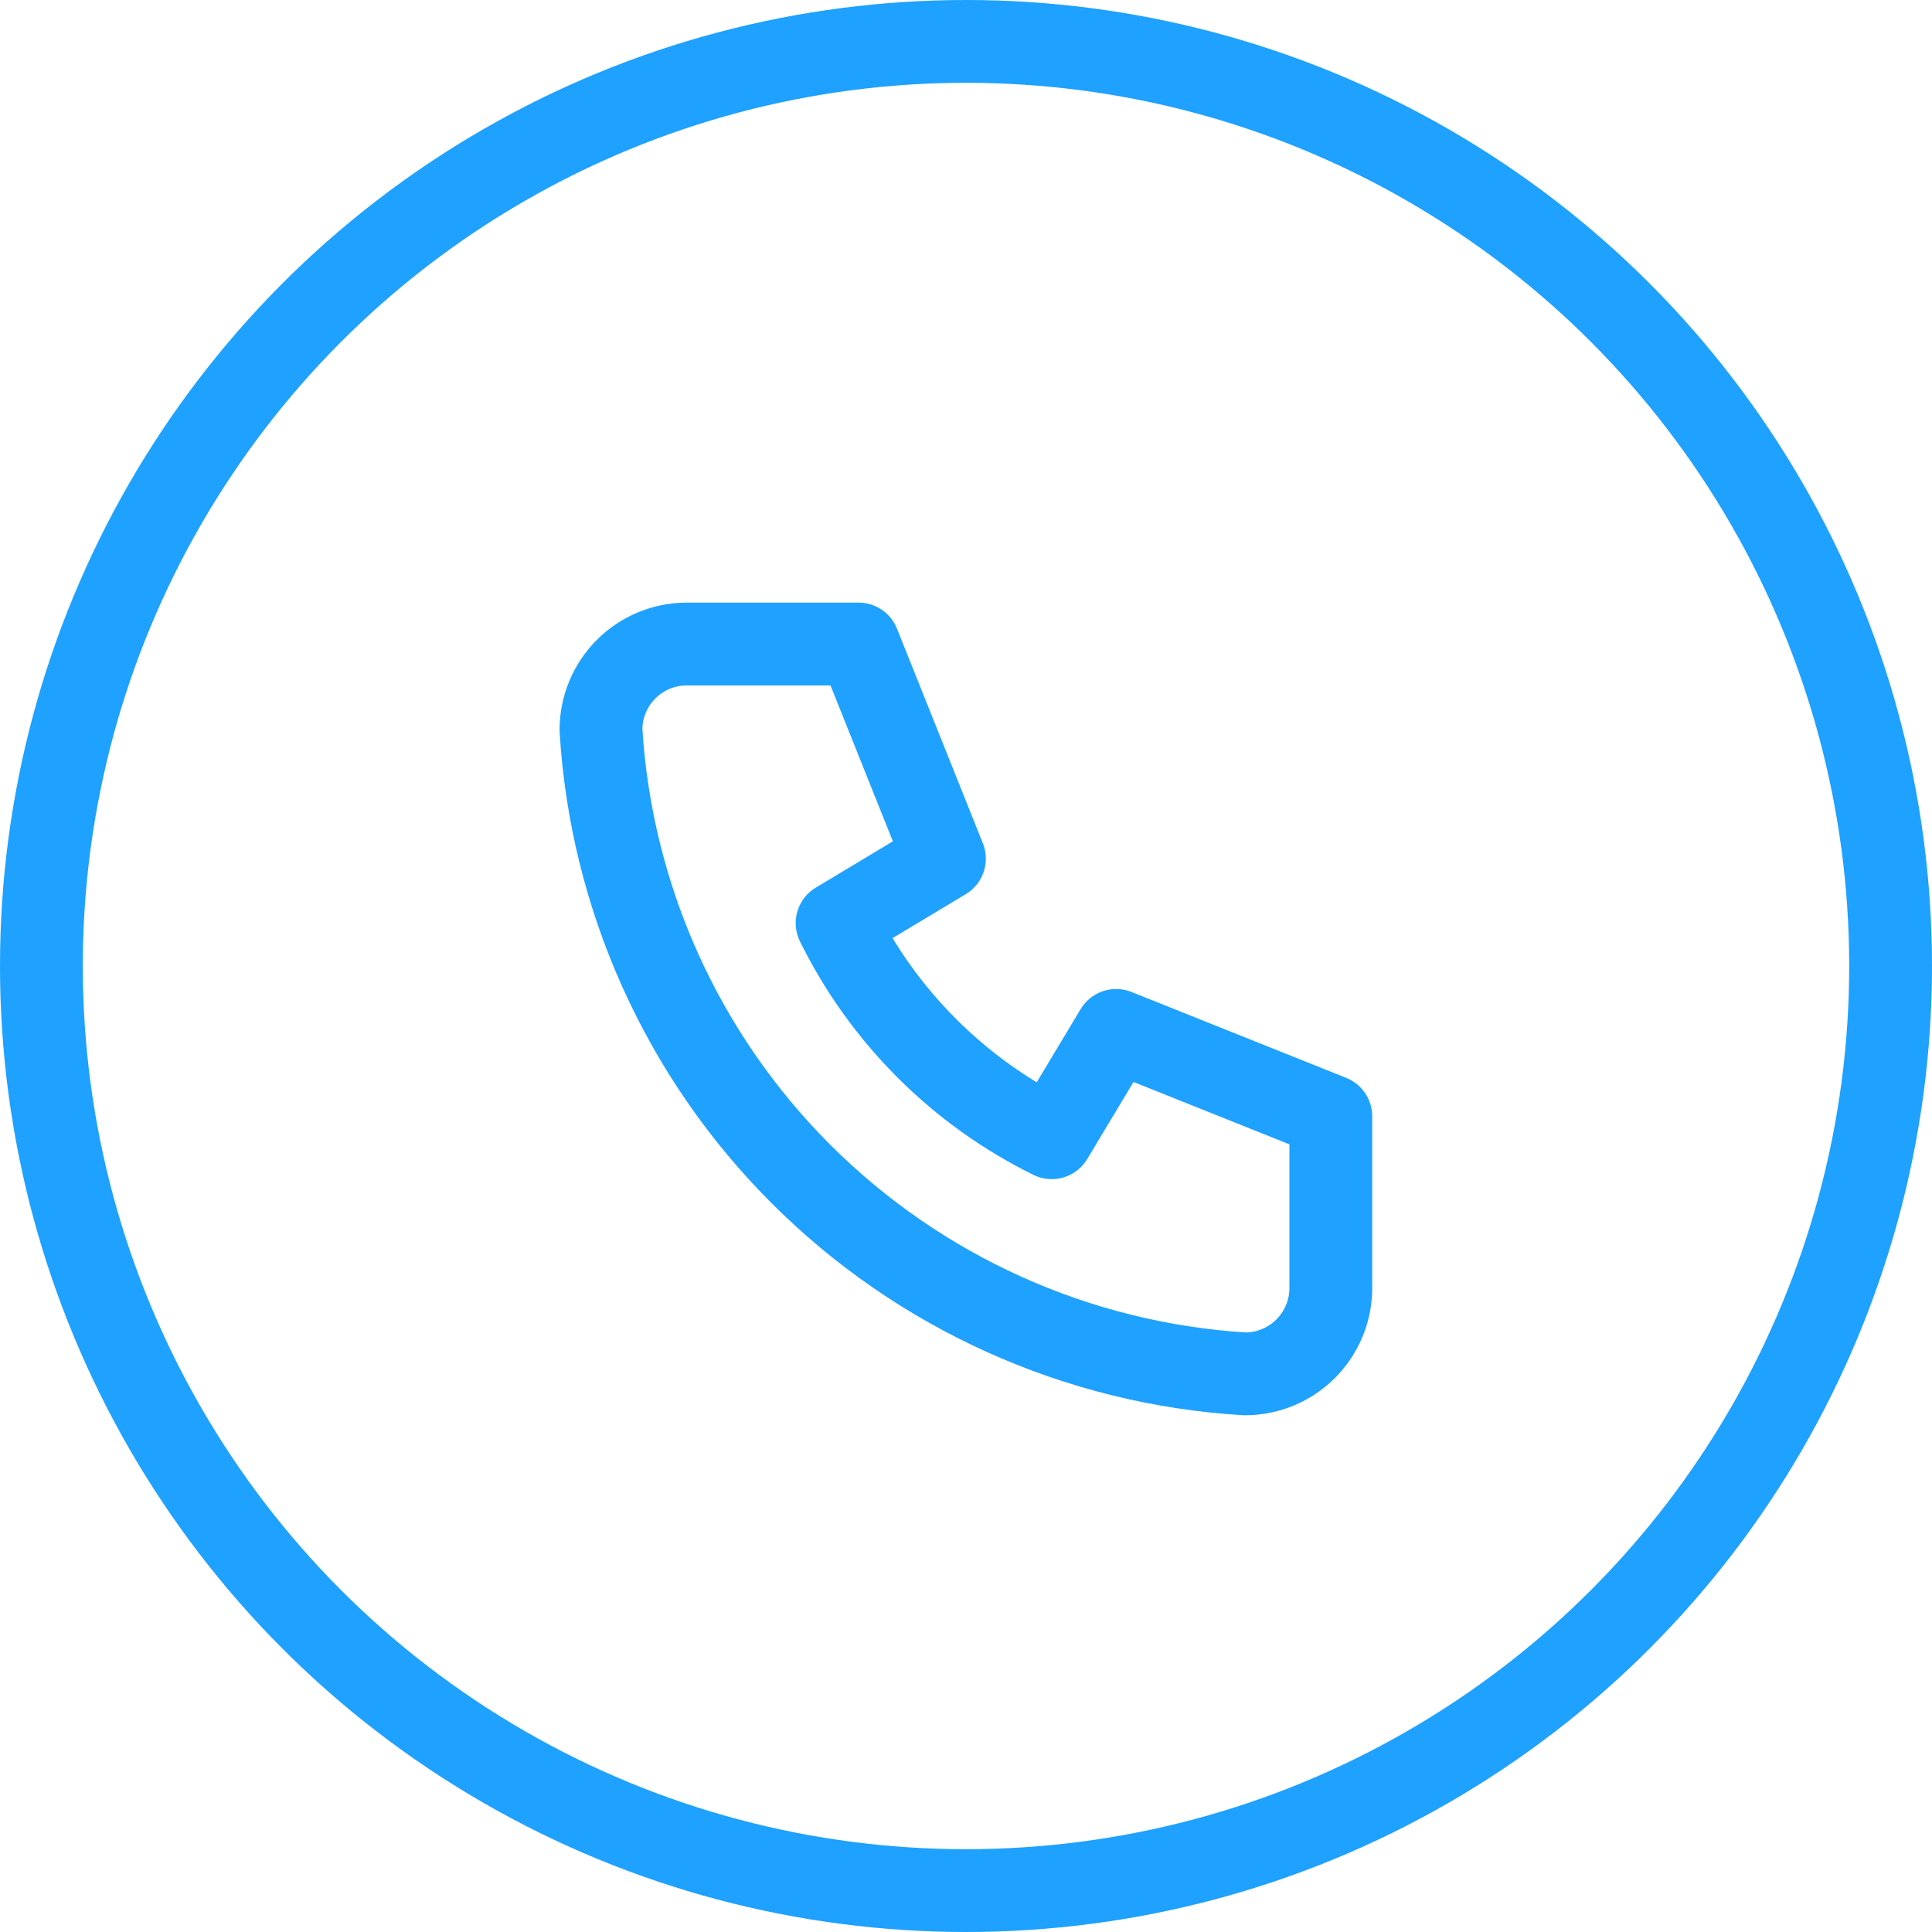 <?xml version="1.0" encoding="UTF-8"?> <svg xmlns="http://www.w3.org/2000/svg" width="35" height="35" viewBox="0 0 35 35" fill="none"><circle cx="17.5" cy="17.5" r="16.75" stroke="#1EA1FF" stroke-width="1.5"></circle><path d="M12.442 11.667H15.553L17.109 15.556L15.165 16.723C15.998 18.412 17.364 19.779 19.053 20.611L20.22 18.667L24.109 20.223V23.334C24.109 23.746 23.945 24.142 23.653 24.434C23.362 24.725 22.966 24.889 22.553 24.889C19.52 24.705 16.658 23.416 14.509 21.267C12.359 19.118 11.071 16.256 10.887 13.223C10.887 12.81 11.051 12.414 11.342 12.123C11.634 11.831 12.03 11.667 12.442 11.667Z" stroke="#1EA1FF" stroke-width="1.5" stroke-linecap="round" stroke-linejoin="round"></path></svg> 